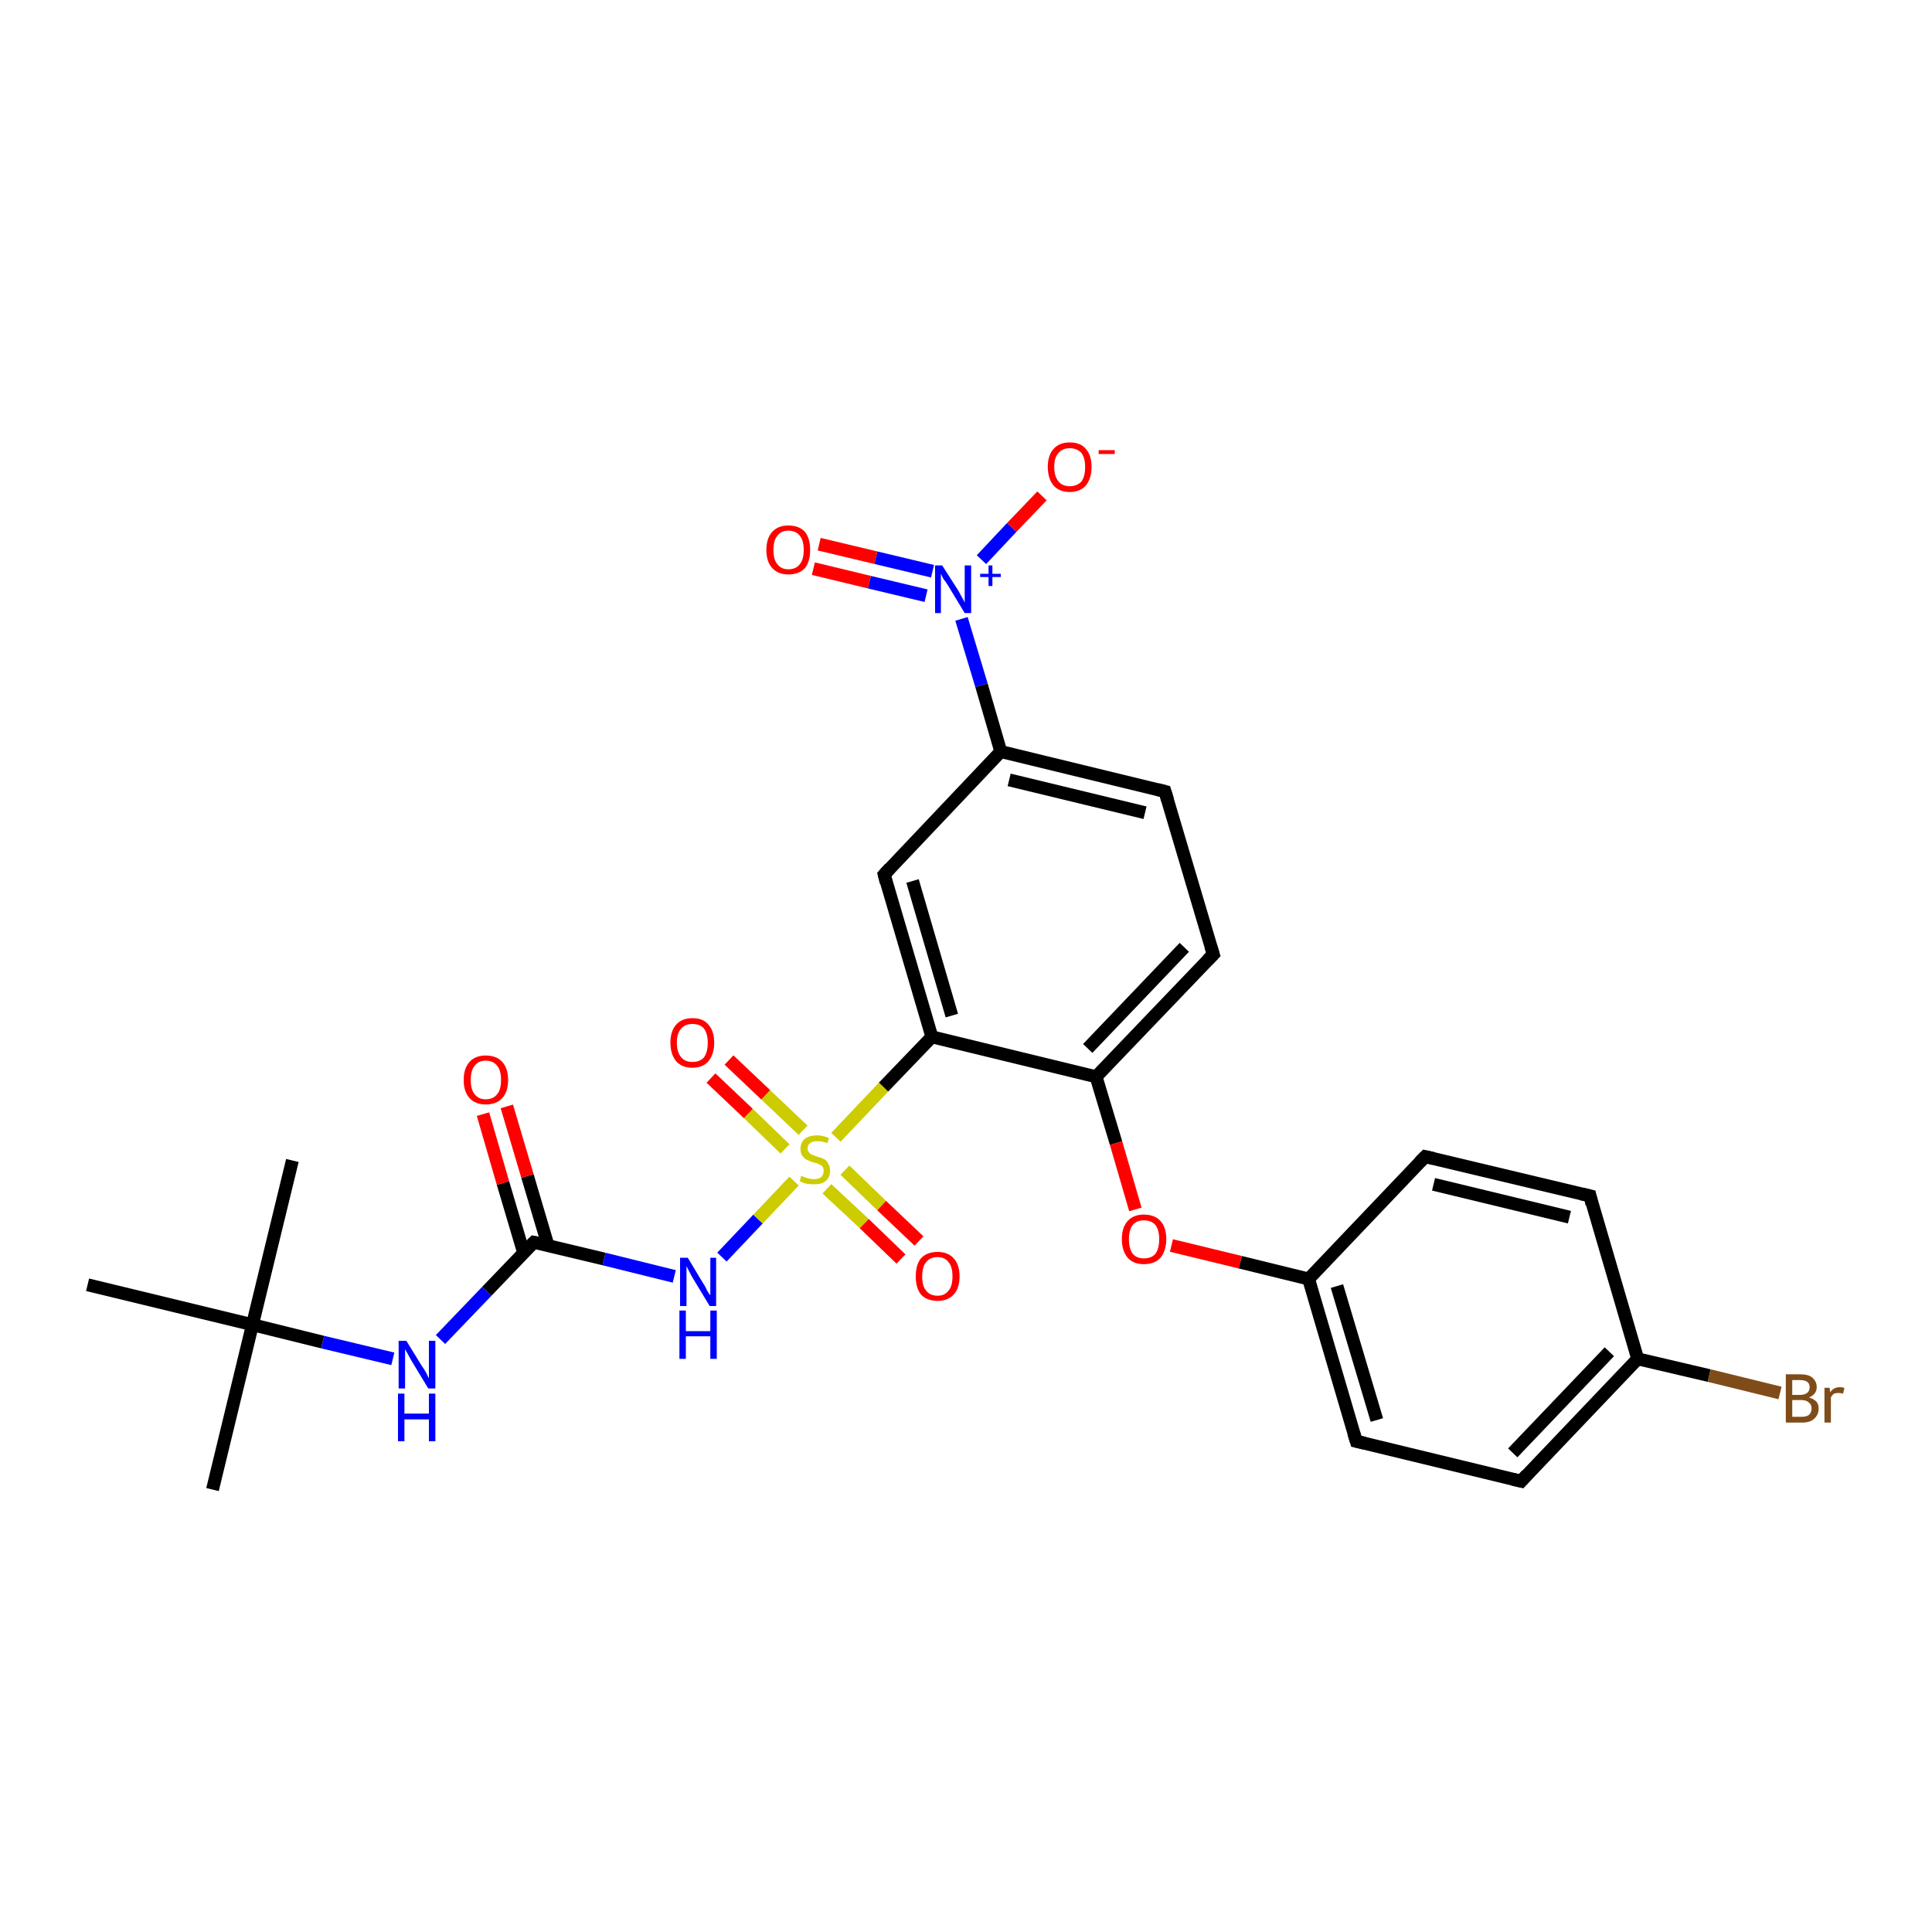 <?xml version='1.0' encoding='iso-8859-1'?>
<svg version='1.1' baseProfile='full'
              xmlns='http://www.w3.org/2000/svg'
                      xmlns:rdkit='http://www.rdkit.org/xml'
                      xmlns:xlink='http://www.w3.org/1999/xlink'
                  xml:space='preserve'
width='300px' height='300px' viewBox='0 0 300 300'>
<!-- END OF HEADER -->
<rect style='opacity:1.0;fill:#FFFFFF;stroke:none' width='300.0' height='300.0' x='0.0' y='0.0'> </rect>
<path class='bond-0 atom-0 atom-1' d='M 33.0,231.3 L 39.2,205.7' style='fill:none;fill-rule:evenodd;stroke:#000000;stroke-width:2.0px;stroke-linecap:butt;stroke-linejoin:miter;stroke-opacity:1' />
<path class='bond-1 atom-1 atom-2' d='M 39.2,205.7 L 45.4,180.2' style='fill:none;fill-rule:evenodd;stroke:#000000;stroke-width:2.0px;stroke-linecap:butt;stroke-linejoin:miter;stroke-opacity:1' />
<path class='bond-2 atom-1 atom-3' d='M 39.2,205.7 L 13.6,199.5' style='fill:none;fill-rule:evenodd;stroke:#000000;stroke-width:2.0px;stroke-linecap:butt;stroke-linejoin:miter;stroke-opacity:1' />
<path class='bond-3 atom-1 atom-4' d='M 39.2,205.7 L 50.1,208.4' style='fill:none;fill-rule:evenodd;stroke:#000000;stroke-width:2.0px;stroke-linecap:butt;stroke-linejoin:miter;stroke-opacity:1' />
<path class='bond-3 atom-1 atom-4' d='M 50.1,208.4 L 61.0,211.0' style='fill:none;fill-rule:evenodd;stroke:#0000FF;stroke-width:2.0px;stroke-linecap:butt;stroke-linejoin:miter;stroke-opacity:1' />
<path class='bond-4 atom-4 atom-5' d='M 68.4,208.0 L 75.6,200.5' style='fill:none;fill-rule:evenodd;stroke:#0000FF;stroke-width:2.0px;stroke-linecap:butt;stroke-linejoin:miter;stroke-opacity:1' />
<path class='bond-4 atom-4 atom-5' d='M 75.6,200.5 L 82.9,192.9' style='fill:none;fill-rule:evenodd;stroke:#000000;stroke-width:2.0px;stroke-linecap:butt;stroke-linejoin:miter;stroke-opacity:1' />
<path class='bond-5 atom-5 atom-6' d='M 85.1,193.4 L 81.9,182.6' style='fill:none;fill-rule:evenodd;stroke:#000000;stroke-width:2.0px;stroke-linecap:butt;stroke-linejoin:miter;stroke-opacity:1' />
<path class='bond-5 atom-5 atom-6' d='M 81.9,182.6 L 78.7,171.8' style='fill:none;fill-rule:evenodd;stroke:#FF0000;stroke-width:2.0px;stroke-linecap:butt;stroke-linejoin:miter;stroke-opacity:1' />
<path class='bond-5 atom-5 atom-6' d='M 81.3,194.5 L 78.1,183.7' style='fill:none;fill-rule:evenodd;stroke:#000000;stroke-width:2.0px;stroke-linecap:butt;stroke-linejoin:miter;stroke-opacity:1' />
<path class='bond-5 atom-5 atom-6' d='M 78.1,183.7 L 75.0,173.0' style='fill:none;fill-rule:evenodd;stroke:#FF0000;stroke-width:2.0px;stroke-linecap:butt;stroke-linejoin:miter;stroke-opacity:1' />
<path class='bond-6 atom-5 atom-7' d='M 82.9,192.9 L 93.8,195.5' style='fill:none;fill-rule:evenodd;stroke:#000000;stroke-width:2.0px;stroke-linecap:butt;stroke-linejoin:miter;stroke-opacity:1' />
<path class='bond-6 atom-5 atom-7' d='M 93.8,195.5 L 104.7,198.2' style='fill:none;fill-rule:evenodd;stroke:#0000FF;stroke-width:2.0px;stroke-linecap:butt;stroke-linejoin:miter;stroke-opacity:1' />
<path class='bond-7 atom-7 atom-8' d='M 112.1,195.2 L 117.7,189.3' style='fill:none;fill-rule:evenodd;stroke:#0000FF;stroke-width:2.0px;stroke-linecap:butt;stroke-linejoin:miter;stroke-opacity:1' />
<path class='bond-7 atom-7 atom-8' d='M 117.7,189.3 L 123.3,183.4' style='fill:none;fill-rule:evenodd;stroke:#CCCC00;stroke-width:2.0px;stroke-linecap:butt;stroke-linejoin:miter;stroke-opacity:1' />
<path class='bond-8 atom-8 atom-9' d='M 124.7,175.5 L 118.9,170.0' style='fill:none;fill-rule:evenodd;stroke:#CCCC00;stroke-width:2.0px;stroke-linecap:butt;stroke-linejoin:miter;stroke-opacity:1' />
<path class='bond-8 atom-8 atom-9' d='M 118.9,170.0 L 113.2,164.6' style='fill:none;fill-rule:evenodd;stroke:#FF0000;stroke-width:2.0px;stroke-linecap:butt;stroke-linejoin:miter;stroke-opacity:1' />
<path class='bond-8 atom-8 atom-9' d='M 121.9,178.4 L 116.2,172.9' style='fill:none;fill-rule:evenodd;stroke:#CCCC00;stroke-width:2.0px;stroke-linecap:butt;stroke-linejoin:miter;stroke-opacity:1' />
<path class='bond-8 atom-8 atom-9' d='M 116.2,172.9 L 110.4,167.4' style='fill:none;fill-rule:evenodd;stroke:#FF0000;stroke-width:2.0px;stroke-linecap:butt;stroke-linejoin:miter;stroke-opacity:1' />
<path class='bond-9 atom-8 atom-10' d='M 128.4,184.6 L 134.2,190.0' style='fill:none;fill-rule:evenodd;stroke:#CCCC00;stroke-width:2.0px;stroke-linecap:butt;stroke-linejoin:miter;stroke-opacity:1' />
<path class='bond-9 atom-8 atom-10' d='M 134.2,190.0 L 139.9,195.5' style='fill:none;fill-rule:evenodd;stroke:#FF0000;stroke-width:2.0px;stroke-linecap:butt;stroke-linejoin:miter;stroke-opacity:1' />
<path class='bond-9 atom-8 atom-10' d='M 131.2,181.7 L 136.9,187.2' style='fill:none;fill-rule:evenodd;stroke:#CCCC00;stroke-width:2.0px;stroke-linecap:butt;stroke-linejoin:miter;stroke-opacity:1' />
<path class='bond-9 atom-8 atom-10' d='M 136.9,187.2 L 142.7,192.7' style='fill:none;fill-rule:evenodd;stroke:#FF0000;stroke-width:2.0px;stroke-linecap:butt;stroke-linejoin:miter;stroke-opacity:1' />
<path class='bond-10 atom-8 atom-11' d='M 129.8,176.6 L 137.2,168.8' style='fill:none;fill-rule:evenodd;stroke:#CCCC00;stroke-width:2.0px;stroke-linecap:butt;stroke-linejoin:miter;stroke-opacity:1' />
<path class='bond-10 atom-8 atom-11' d='M 137.2,168.8 L 144.7,161.0' style='fill:none;fill-rule:evenodd;stroke:#000000;stroke-width:2.0px;stroke-linecap:butt;stroke-linejoin:miter;stroke-opacity:1' />
<path class='bond-11 atom-11 atom-12' d='M 144.7,161.0 L 137.3,135.8' style='fill:none;fill-rule:evenodd;stroke:#000000;stroke-width:2.0px;stroke-linecap:butt;stroke-linejoin:miter;stroke-opacity:1' />
<path class='bond-11 atom-11 atom-12' d='M 147.8,157.7 L 141.7,136.8' style='fill:none;fill-rule:evenodd;stroke:#000000;stroke-width:2.0px;stroke-linecap:butt;stroke-linejoin:miter;stroke-opacity:1' />
<path class='bond-12 atom-12 atom-13' d='M 137.3,135.8 L 155.4,116.7' style='fill:none;fill-rule:evenodd;stroke:#000000;stroke-width:2.0px;stroke-linecap:butt;stroke-linejoin:miter;stroke-opacity:1' />
<path class='bond-13 atom-13 atom-14' d='M 155.4,116.7 L 180.9,122.9' style='fill:none;fill-rule:evenodd;stroke:#000000;stroke-width:2.0px;stroke-linecap:butt;stroke-linejoin:miter;stroke-opacity:1' />
<path class='bond-13 atom-13 atom-14' d='M 156.7,121.1 L 177.8,126.2' style='fill:none;fill-rule:evenodd;stroke:#000000;stroke-width:2.0px;stroke-linecap:butt;stroke-linejoin:miter;stroke-opacity:1' />
<path class='bond-14 atom-14 atom-15' d='M 180.9,122.9 L 188.4,148.2' style='fill:none;fill-rule:evenodd;stroke:#000000;stroke-width:2.0px;stroke-linecap:butt;stroke-linejoin:miter;stroke-opacity:1' />
<path class='bond-15 atom-15 atom-16' d='M 188.4,148.2 L 170.2,167.2' style='fill:none;fill-rule:evenodd;stroke:#000000;stroke-width:2.0px;stroke-linecap:butt;stroke-linejoin:miter;stroke-opacity:1' />
<path class='bond-15 atom-15 atom-16' d='M 183.9,147.1 L 168.9,162.8' style='fill:none;fill-rule:evenodd;stroke:#000000;stroke-width:2.0px;stroke-linecap:butt;stroke-linejoin:miter;stroke-opacity:1' />
<path class='bond-16 atom-16 atom-17' d='M 170.2,167.2 L 173.3,177.5' style='fill:none;fill-rule:evenodd;stroke:#000000;stroke-width:2.0px;stroke-linecap:butt;stroke-linejoin:miter;stroke-opacity:1' />
<path class='bond-16 atom-16 atom-17' d='M 173.3,177.5 L 176.3,187.8' style='fill:none;fill-rule:evenodd;stroke:#FF0000;stroke-width:2.0px;stroke-linecap:butt;stroke-linejoin:miter;stroke-opacity:1' />
<path class='bond-17 atom-17 atom-18' d='M 181.9,193.4 L 192.6,196.0' style='fill:none;fill-rule:evenodd;stroke:#FF0000;stroke-width:2.0px;stroke-linecap:butt;stroke-linejoin:miter;stroke-opacity:1' />
<path class='bond-17 atom-17 atom-18' d='M 192.6,196.0 L 203.2,198.6' style='fill:none;fill-rule:evenodd;stroke:#000000;stroke-width:2.0px;stroke-linecap:butt;stroke-linejoin:miter;stroke-opacity:1' />
<path class='bond-18 atom-18 atom-19' d='M 203.2,198.6 L 210.6,223.8' style='fill:none;fill-rule:evenodd;stroke:#000000;stroke-width:2.0px;stroke-linecap:butt;stroke-linejoin:miter;stroke-opacity:1' />
<path class='bond-18 atom-18 atom-19' d='M 207.6,199.7 L 213.8,220.5' style='fill:none;fill-rule:evenodd;stroke:#000000;stroke-width:2.0px;stroke-linecap:butt;stroke-linejoin:miter;stroke-opacity:1' />
<path class='bond-19 atom-19 atom-20' d='M 210.6,223.8 L 236.2,230.0' style='fill:none;fill-rule:evenodd;stroke:#000000;stroke-width:2.0px;stroke-linecap:butt;stroke-linejoin:miter;stroke-opacity:1' />
<path class='bond-20 atom-20 atom-21' d='M 236.2,230.0 L 254.3,211.0' style='fill:none;fill-rule:evenodd;stroke:#000000;stroke-width:2.0px;stroke-linecap:butt;stroke-linejoin:miter;stroke-opacity:1' />
<path class='bond-20 atom-20 atom-21' d='M 234.9,225.6 L 249.9,209.9' style='fill:none;fill-rule:evenodd;stroke:#000000;stroke-width:2.0px;stroke-linecap:butt;stroke-linejoin:miter;stroke-opacity:1' />
<path class='bond-21 atom-21 atom-22' d='M 254.3,211.0 L 265.4,213.6' style='fill:none;fill-rule:evenodd;stroke:#000000;stroke-width:2.0px;stroke-linecap:butt;stroke-linejoin:miter;stroke-opacity:1' />
<path class='bond-21 atom-21 atom-22' d='M 265.4,213.6 L 276.4,216.3' style='fill:none;fill-rule:evenodd;stroke:#7F4C19;stroke-width:2.0px;stroke-linecap:butt;stroke-linejoin:miter;stroke-opacity:1' />
<path class='bond-22 atom-21 atom-23' d='M 254.3,211.0 L 246.9,185.7' style='fill:none;fill-rule:evenodd;stroke:#000000;stroke-width:2.0px;stroke-linecap:butt;stroke-linejoin:miter;stroke-opacity:1' />
<path class='bond-23 atom-23 atom-24' d='M 246.9,185.7 L 221.3,179.6' style='fill:none;fill-rule:evenodd;stroke:#000000;stroke-width:2.0px;stroke-linecap:butt;stroke-linejoin:miter;stroke-opacity:1' />
<path class='bond-23 atom-23 atom-24' d='M 243.7,189.0 L 222.6,183.9' style='fill:none;fill-rule:evenodd;stroke:#000000;stroke-width:2.0px;stroke-linecap:butt;stroke-linejoin:miter;stroke-opacity:1' />
<path class='bond-24 atom-13 atom-25' d='M 155.4,116.7 L 152.4,106.4' style='fill:none;fill-rule:evenodd;stroke:#000000;stroke-width:2.0px;stroke-linecap:butt;stroke-linejoin:miter;stroke-opacity:1' />
<path class='bond-24 atom-13 atom-25' d='M 152.4,106.4 L 149.3,96.1' style='fill:none;fill-rule:evenodd;stroke:#0000FF;stroke-width:2.0px;stroke-linecap:butt;stroke-linejoin:miter;stroke-opacity:1' />
<path class='bond-25 atom-25 atom-26' d='M 152.4,86.9 L 157.1,81.9' style='fill:none;fill-rule:evenodd;stroke:#0000FF;stroke-width:2.0px;stroke-linecap:butt;stroke-linejoin:miter;stroke-opacity:1' />
<path class='bond-25 atom-25 atom-26' d='M 157.1,81.9 L 161.8,77.0' style='fill:none;fill-rule:evenodd;stroke:#FF0000;stroke-width:2.0px;stroke-linecap:butt;stroke-linejoin:miter;stroke-opacity:1' />
<path class='bond-26 atom-25 atom-27' d='M 144.8,88.7 L 136.0,86.6' style='fill:none;fill-rule:evenodd;stroke:#0000FF;stroke-width:2.0px;stroke-linecap:butt;stroke-linejoin:miter;stroke-opacity:1' />
<path class='bond-26 atom-25 atom-27' d='M 136.0,86.6 L 127.2,84.5' style='fill:none;fill-rule:evenodd;stroke:#FF0000;stroke-width:2.0px;stroke-linecap:butt;stroke-linejoin:miter;stroke-opacity:1' />
<path class='bond-26 atom-25 atom-27' d='M 143.8,92.5 L 135.0,90.4' style='fill:none;fill-rule:evenodd;stroke:#0000FF;stroke-width:2.0px;stroke-linecap:butt;stroke-linejoin:miter;stroke-opacity:1' />
<path class='bond-26 atom-25 atom-27' d='M 135.0,90.4 L 126.3,88.3' style='fill:none;fill-rule:evenodd;stroke:#FF0000;stroke-width:2.0px;stroke-linecap:butt;stroke-linejoin:miter;stroke-opacity:1' />
<path class='bond-27 atom-16 atom-11' d='M 170.2,167.2 L 144.7,161.0' style='fill:none;fill-rule:evenodd;stroke:#000000;stroke-width:2.0px;stroke-linecap:butt;stroke-linejoin:miter;stroke-opacity:1' />
<path class='bond-28 atom-24 atom-18' d='M 221.3,179.6 L 203.2,198.6' style='fill:none;fill-rule:evenodd;stroke:#000000;stroke-width:2.0px;stroke-linecap:butt;stroke-linejoin:miter;stroke-opacity:1' />
<path d='M 82.5,193.3 L 82.9,192.9 L 83.4,193.0' style='fill:none;stroke:#000000;stroke-width:2.0px;stroke-linecap:butt;stroke-linejoin:miter;stroke-opacity:1;' />
<path d='M 137.6,137.0 L 137.3,135.8 L 138.2,134.8' style='fill:none;stroke:#000000;stroke-width:2.0px;stroke-linecap:butt;stroke-linejoin:miter;stroke-opacity:1;' />
<path d='M 179.7,122.6 L 180.9,122.9 L 181.3,124.2' style='fill:none;stroke:#000000;stroke-width:2.0px;stroke-linecap:butt;stroke-linejoin:miter;stroke-opacity:1;' />
<path d='M 188.0,146.9 L 188.4,148.2 L 187.5,149.1' style='fill:none;stroke:#000000;stroke-width:2.0px;stroke-linecap:butt;stroke-linejoin:miter;stroke-opacity:1;' />
<path d='M 210.2,222.5 L 210.6,223.8 L 211.9,224.1' style='fill:none;stroke:#000000;stroke-width:2.0px;stroke-linecap:butt;stroke-linejoin:miter;stroke-opacity:1;' />
<path d='M 234.9,229.7 L 236.2,230.0 L 237.1,229.0' style='fill:none;stroke:#000000;stroke-width:2.0px;stroke-linecap:butt;stroke-linejoin:miter;stroke-opacity:1;' />
<path d='M 247.2,187.0 L 246.9,185.7 L 245.6,185.4' style='fill:none;stroke:#000000;stroke-width:2.0px;stroke-linecap:butt;stroke-linejoin:miter;stroke-opacity:1;' />
<path d='M 222.6,179.9 L 221.3,179.6 L 220.4,180.5' style='fill:none;stroke:#000000;stroke-width:2.0px;stroke-linecap:butt;stroke-linejoin:miter;stroke-opacity:1;' />
<path class='atom-4' d='M 63.1 208.2
L 65.5 212.1
Q 65.8 212.5, 66.2 213.2
Q 66.5 213.9, 66.6 214.0
L 66.6 208.2
L 67.6 208.2
L 67.6 215.6
L 66.5 215.6
L 63.9 211.3
Q 63.6 210.8, 63.3 210.2
Q 63.0 209.7, 62.9 209.5
L 62.9 215.6
L 61.9 215.6
L 61.9 208.2
L 63.1 208.2
' fill='#0000FF'/>
<path class='atom-4' d='M 61.8 216.4
L 62.8 216.4
L 62.8 219.5
L 66.6 219.5
L 66.6 216.4
L 67.6 216.4
L 67.6 223.8
L 66.6 223.8
L 66.6 220.4
L 62.8 220.4
L 62.8 223.8
L 61.8 223.8
L 61.8 216.4
' fill='#0000FF'/>
<path class='atom-6' d='M 72.0 167.7
Q 72.0 165.9, 72.9 164.9
Q 73.8 163.9, 75.4 163.9
Q 77.1 163.9, 78.0 164.9
Q 78.9 165.9, 78.9 167.7
Q 78.9 169.5, 78.0 170.5
Q 77.1 171.5, 75.4 171.5
Q 73.8 171.5, 72.9 170.5
Q 72.0 169.5, 72.0 167.7
M 75.4 170.7
Q 76.6 170.7, 77.2 169.9
Q 77.8 169.2, 77.8 167.7
Q 77.8 166.2, 77.2 165.5
Q 76.6 164.7, 75.4 164.7
Q 74.3 164.7, 73.7 165.5
Q 73.1 166.2, 73.1 167.7
Q 73.1 169.2, 73.7 169.9
Q 74.3 170.7, 75.4 170.7
' fill='#FF0000'/>
<path class='atom-7' d='M 106.8 195.3
L 109.2 199.3
Q 109.5 199.7, 109.8 200.4
Q 110.2 201.1, 110.3 201.1
L 110.3 195.3
L 111.2 195.3
L 111.2 202.8
L 110.2 202.8
L 107.6 198.5
Q 107.3 198.0, 107.0 197.4
Q 106.7 196.8, 106.6 196.6
L 106.6 202.8
L 105.6 202.8
L 105.6 195.3
L 106.8 195.3
' fill='#0000FF'/>
<path class='atom-7' d='M 105.5 203.5
L 106.5 203.5
L 106.5 206.7
L 110.3 206.7
L 110.3 203.5
L 111.3 203.5
L 111.3 211.0
L 110.3 211.0
L 110.3 207.5
L 106.5 207.5
L 106.5 211.0
L 105.5 211.0
L 105.5 203.5
' fill='#0000FF'/>
<path class='atom-8' d='M 124.4 182.6
Q 124.5 182.6, 124.9 182.8
Q 125.2 182.9, 125.6 183.0
Q 126.0 183.1, 126.4 183.1
Q 127.1 183.1, 127.5 182.8
Q 127.9 182.4, 127.9 181.8
Q 127.9 181.4, 127.7 181.1
Q 127.5 180.9, 127.2 180.8
Q 126.9 180.6, 126.3 180.5
Q 125.7 180.3, 125.3 180.1
Q 124.9 179.9, 124.6 179.5
Q 124.3 179.1, 124.3 178.4
Q 124.3 177.5, 124.9 176.9
Q 125.6 176.3, 126.9 176.3
Q 127.7 176.3, 128.7 176.7
L 128.5 177.5
Q 127.6 177.2, 126.9 177.2
Q 126.2 177.2, 125.8 177.5
Q 125.4 177.8, 125.4 178.3
Q 125.4 178.7, 125.6 178.9
Q 125.8 179.2, 126.1 179.3
Q 126.4 179.4, 126.9 179.6
Q 127.6 179.8, 128.0 180.0
Q 128.4 180.2, 128.6 180.7
Q 128.9 181.1, 128.9 181.8
Q 128.9 182.8, 128.2 183.4
Q 127.6 183.9, 126.4 183.9
Q 125.7 183.9, 125.2 183.8
Q 124.7 183.7, 124.2 183.4
L 124.4 182.6
' fill='#CCCC00'/>
<path class='atom-9' d='M 104.1 161.9
Q 104.1 160.1, 105.0 159.1
Q 105.9 158.1, 107.5 158.1
Q 109.2 158.1, 110.0 159.1
Q 110.9 160.1, 110.9 161.9
Q 110.9 163.7, 110.0 164.8
Q 109.1 165.8, 107.5 165.8
Q 105.9 165.8, 105.0 164.8
Q 104.1 163.7, 104.1 161.9
M 107.5 164.9
Q 108.7 164.9, 109.3 164.2
Q 109.9 163.4, 109.9 161.9
Q 109.9 160.5, 109.3 159.7
Q 108.7 159.0, 107.5 159.0
Q 106.4 159.0, 105.8 159.7
Q 105.1 160.4, 105.1 161.9
Q 105.1 163.4, 105.8 164.2
Q 106.4 164.9, 107.5 164.9
' fill='#FF0000'/>
<path class='atom-10' d='M 142.2 198.2
Q 142.2 196.4, 143.0 195.4
Q 143.9 194.4, 145.6 194.4
Q 147.2 194.4, 148.1 195.4
Q 149.0 196.4, 149.0 198.2
Q 149.0 200.0, 148.1 201.0
Q 147.2 202.0, 145.6 202.0
Q 143.9 202.0, 143.0 201.0
Q 142.2 200.0, 142.2 198.2
M 145.6 201.2
Q 146.7 201.2, 147.3 200.4
Q 147.9 199.7, 147.9 198.2
Q 147.9 196.7, 147.3 196.0
Q 146.7 195.2, 145.6 195.2
Q 144.4 195.2, 143.8 196.0
Q 143.2 196.7, 143.2 198.2
Q 143.2 199.7, 143.8 200.4
Q 144.4 201.2, 145.6 201.2
' fill='#FF0000'/>
<path class='atom-17' d='M 174.2 192.4
Q 174.2 190.6, 175.1 189.6
Q 176.0 188.6, 177.6 188.6
Q 179.3 188.6, 180.2 189.6
Q 181.1 190.6, 181.1 192.4
Q 181.1 194.2, 180.2 195.3
Q 179.3 196.3, 177.6 196.3
Q 176.0 196.3, 175.1 195.3
Q 174.2 194.2, 174.2 192.4
M 177.6 195.4
Q 178.8 195.4, 179.4 194.7
Q 180.0 193.9, 180.0 192.4
Q 180.0 191.0, 179.4 190.2
Q 178.8 189.5, 177.6 189.5
Q 176.5 189.5, 175.9 190.2
Q 175.3 191.0, 175.3 192.4
Q 175.3 193.9, 175.9 194.7
Q 176.5 195.4, 177.6 195.4
' fill='#FF0000'/>
<path class='atom-22' d='M 280.9 217.0
Q 281.6 217.2, 282.0 217.6
Q 282.4 218.0, 282.4 218.7
Q 282.4 219.7, 281.7 220.3
Q 281.1 220.9, 279.8 220.9
L 277.3 220.9
L 277.3 213.4
L 279.5 213.4
Q 280.8 213.4, 281.4 213.9
Q 282.1 214.5, 282.1 215.4
Q 282.1 216.5, 280.9 217.0
M 278.3 214.3
L 278.3 216.6
L 279.5 216.6
Q 280.2 216.6, 280.6 216.3
Q 281.0 216.0, 281.0 215.4
Q 281.0 214.3, 279.5 214.3
L 278.3 214.3
M 279.8 220.0
Q 280.5 220.0, 280.9 219.7
Q 281.3 219.3, 281.3 218.7
Q 281.3 218.1, 280.9 217.8
Q 280.5 217.4, 279.7 217.4
L 278.3 217.4
L 278.3 220.0
L 279.8 220.0
' fill='#7F4C19'/>
<path class='atom-22' d='M 284.1 215.5
L 284.2 216.2
Q 284.7 215.4, 285.7 215.4
Q 286.0 215.4, 286.4 215.5
L 286.2 216.4
Q 285.8 216.3, 285.5 216.3
Q 285.1 216.3, 284.8 216.4
Q 284.5 216.6, 284.3 217.0
L 284.3 220.9
L 283.3 220.9
L 283.3 215.5
L 284.1 215.5
' fill='#7F4C19'/>
<path class='atom-25' d='M 146.3 87.8
L 148.8 91.7
Q 149.0 92.1, 149.4 92.8
Q 149.8 93.5, 149.8 93.6
L 149.8 87.8
L 150.8 87.8
L 150.8 95.2
L 149.8 95.2
L 147.2 90.9
Q 146.9 90.4, 146.5 89.9
Q 146.2 89.3, 146.1 89.1
L 146.1 95.2
L 145.2 95.2
L 145.2 87.8
L 146.3 87.8
' fill='#0000FF'/>
<path class='atom-25' d='M 152.2 89.1
L 153.5 89.1
L 153.5 87.8
L 154.1 87.8
L 154.1 89.1
L 155.4 89.1
L 155.4 89.6
L 154.1 89.6
L 154.1 91.0
L 153.5 91.0
L 153.5 89.6
L 152.2 89.6
L 152.2 89.1
' fill='#0000FF'/>
<path class='atom-26' d='M 162.7 72.5
Q 162.7 70.7, 163.6 69.7
Q 164.5 68.7, 166.1 68.7
Q 167.8 68.7, 168.6 69.7
Q 169.5 70.7, 169.5 72.5
Q 169.5 74.3, 168.6 75.4
Q 167.7 76.4, 166.1 76.4
Q 164.5 76.4, 163.6 75.4
Q 162.7 74.3, 162.7 72.5
M 166.1 75.5
Q 167.2 75.5, 167.9 74.8
Q 168.5 74.0, 168.5 72.5
Q 168.5 71.1, 167.9 70.3
Q 167.2 69.6, 166.1 69.6
Q 165.0 69.6, 164.4 70.3
Q 163.7 71.0, 163.7 72.5
Q 163.7 74.0, 164.4 74.8
Q 165.0 75.5, 166.1 75.5
' fill='#FF0000'/>
<path class='atom-26' d='M 170.6 69.9
L 173.1 69.9
L 173.1 70.5
L 170.6 70.5
L 170.6 69.9
' fill='#FF0000'/>
<path class='atom-27' d='M 119.0 85.4
Q 119.0 83.6, 119.9 82.6
Q 120.8 81.6, 122.4 81.6
Q 124.1 81.6, 125.0 82.6
Q 125.8 83.6, 125.8 85.4
Q 125.8 87.2, 125.0 88.2
Q 124.1 89.2, 122.4 89.2
Q 120.8 89.2, 119.9 88.2
Q 119.0 87.2, 119.0 85.4
M 122.4 88.4
Q 123.6 88.4, 124.2 87.6
Q 124.8 86.9, 124.8 85.4
Q 124.8 83.9, 124.2 83.2
Q 123.6 82.4, 122.4 82.4
Q 121.3 82.4, 120.7 83.2
Q 120.1 83.9, 120.1 85.4
Q 120.1 86.9, 120.7 87.6
Q 121.3 88.4, 122.4 88.4
' fill='#FF0000'/>
</svg>
